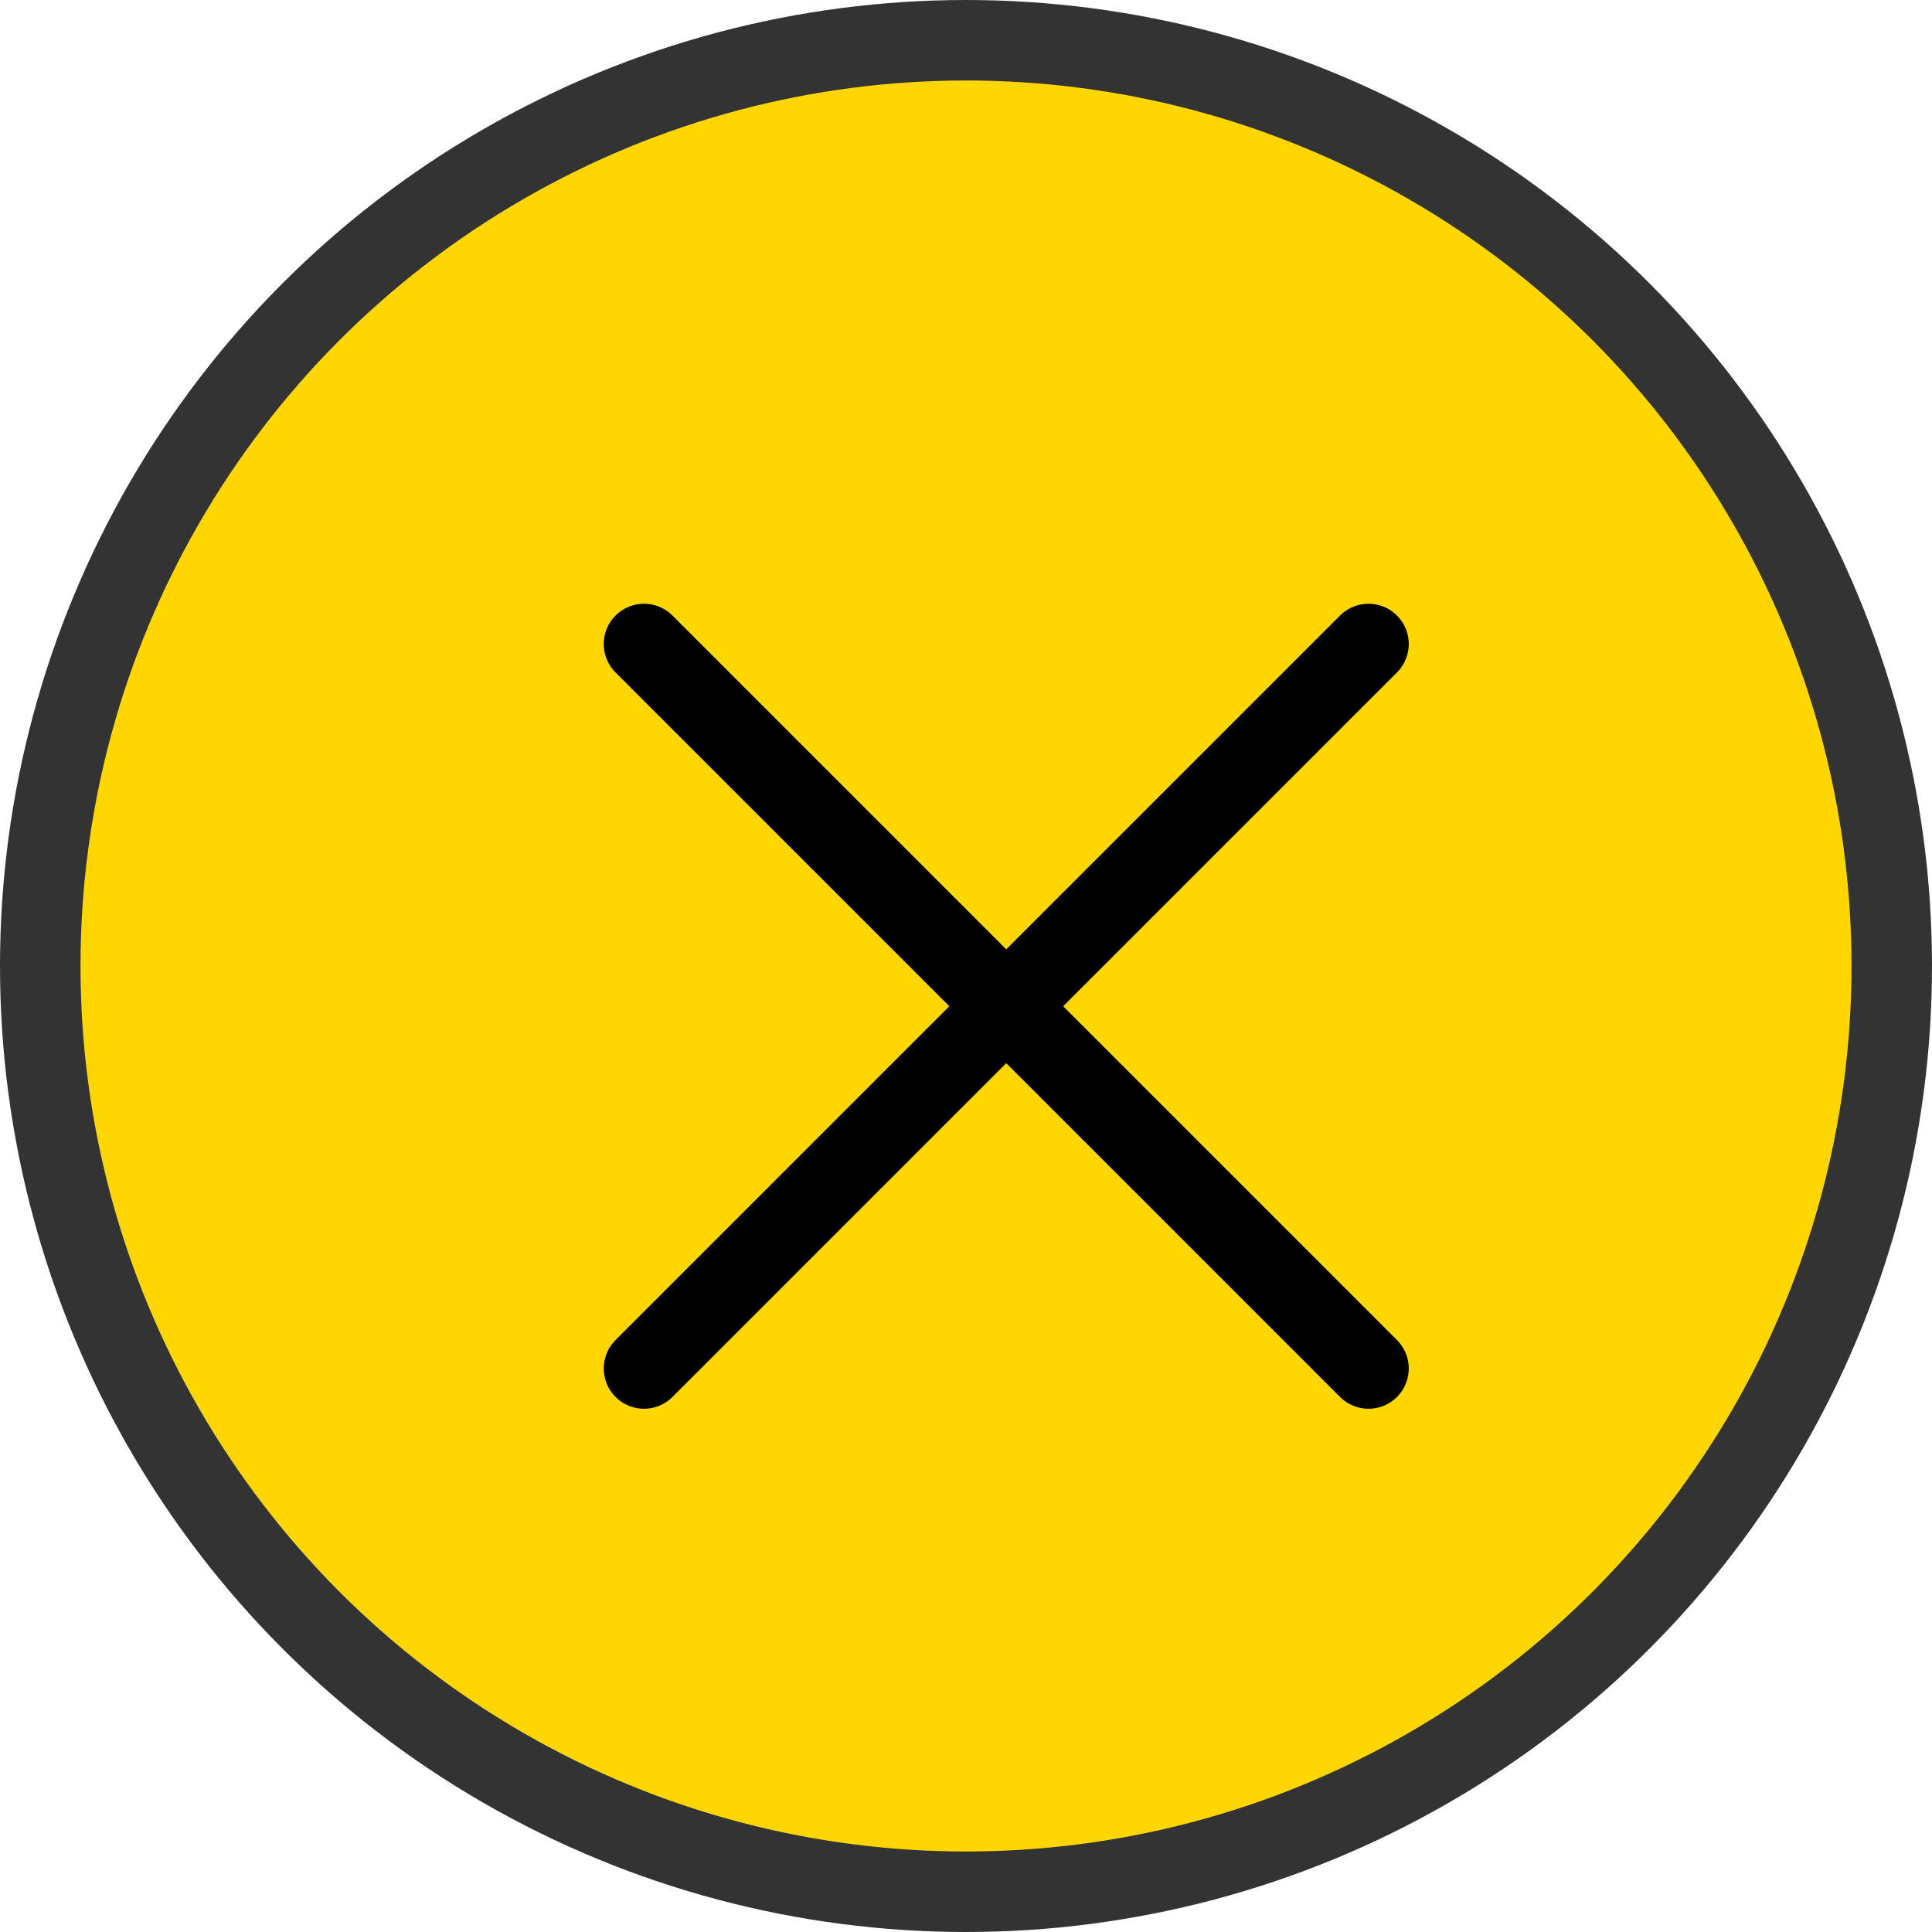 <svg width="24" height="24" viewBox="0 0 24 24" fill="none" xmlns="http://www.w3.org/2000/svg">
<circle cx="12" cy="12" r="11.5" fill="#FFD600" stroke="#333333"/>
<path d="M8 8L17 17" stroke="black" stroke-linecap="round"/>
<path d="M17 8L8 17" stroke="black" stroke-linecap="round"/>
</svg>
